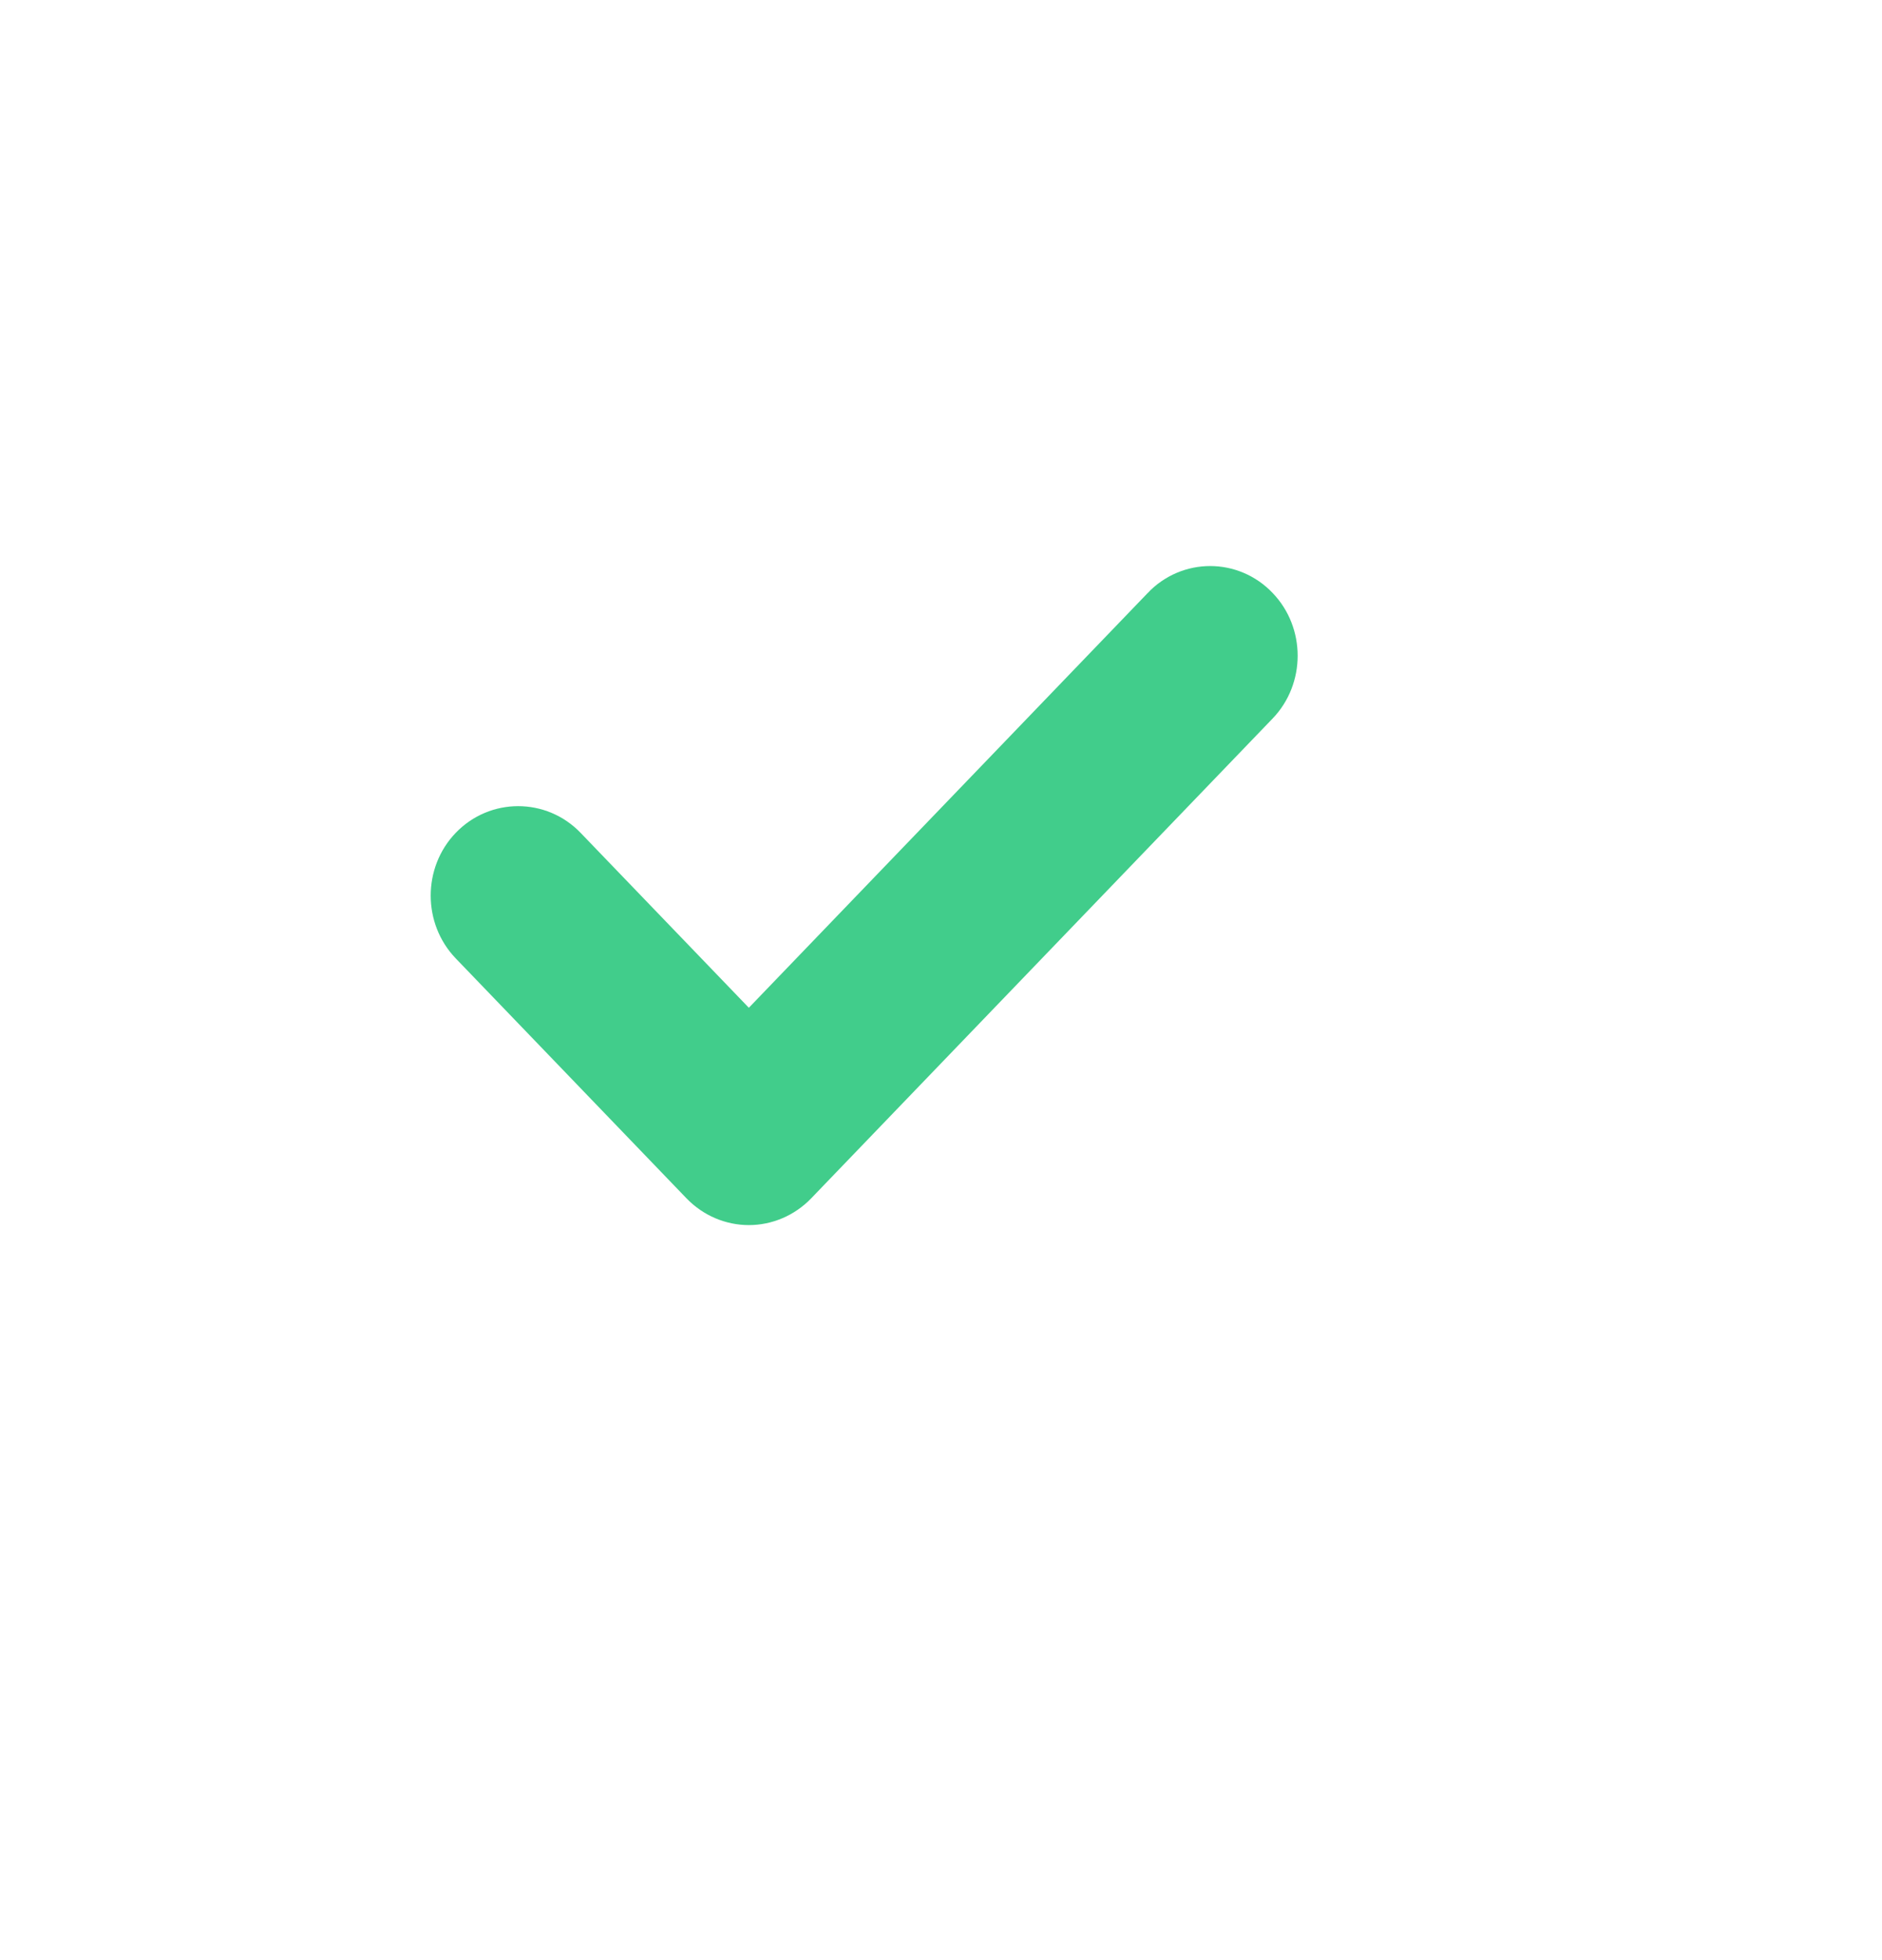 <?xml version="1.0" encoding="UTF-8"?> <svg xmlns="http://www.w3.org/2000/svg" width="49" height="51" viewBox="0 0 49 51" fill="none"> <g filter="url(#filter0_d_88_192)"> <path fill-rule="evenodd" clip-rule="evenodd" d="M22.5 2C11.193 2 2 11.553 2 23.304C2 35.054 11.193 44.607 22.5 44.607C33.807 44.607 43 35.054 43 23.304C43 11.553 33.807 2 22.5 2Z" fill="white" fill-opacity="0.9" shape-rendering="crispEdges"></path> </g> <path d="M32.774 18.349C33.456 17.64 33.457 16.486 32.775 15.777C32.082 15.046 30.936 15.046 30.242 15.776C30.242 15.777 30.241 15.777 30.241 15.778L19.497 26.943L14.756 22.017C14.063 21.296 12.919 21.296 12.226 22.017C11.543 22.726 11.543 23.881 12.226 24.591L18.232 30.832C18.575 31.188 19.033 31.377 19.497 31.377C19.961 31.377 20.419 31.188 20.762 30.832L32.774 18.349Z" fill="#41CD8B" stroke="#41CD8B"></path> <defs> <filter id="filter0_d_88_192" x="0" y="0" width="49" height="50.607" filterUnits="userSpaceOnUse" color-interpolation-filters="sRGB"> <feFlood flood-opacity="0" result="BackgroundImageFix"></feFlood> <feColorMatrix in="SourceAlpha" type="matrix" values="0 0 0 0 0 0 0 0 0 0 0 0 0 0 0 0 0 0 127 0" result="hardAlpha"></feColorMatrix> <feOffset dx="2" dy="2"></feOffset> <feGaussianBlur stdDeviation="2"></feGaussianBlur> <feComposite in2="hardAlpha" operator="out"></feComposite> <feColorMatrix type="matrix" values="0 0 0 0 0 0 0 0 0 0.569 0 0 0 0 1 0 0 0 0.1 0"></feColorMatrix> <feBlend mode="normal" in2="BackgroundImageFix" result="effect1_dropShadow_88_192"></feBlend> <feBlend mode="normal" in="SourceGraphic" in2="effect1_dropShadow_88_192" result="shape"></feBlend> </filter> </defs> </svg> 